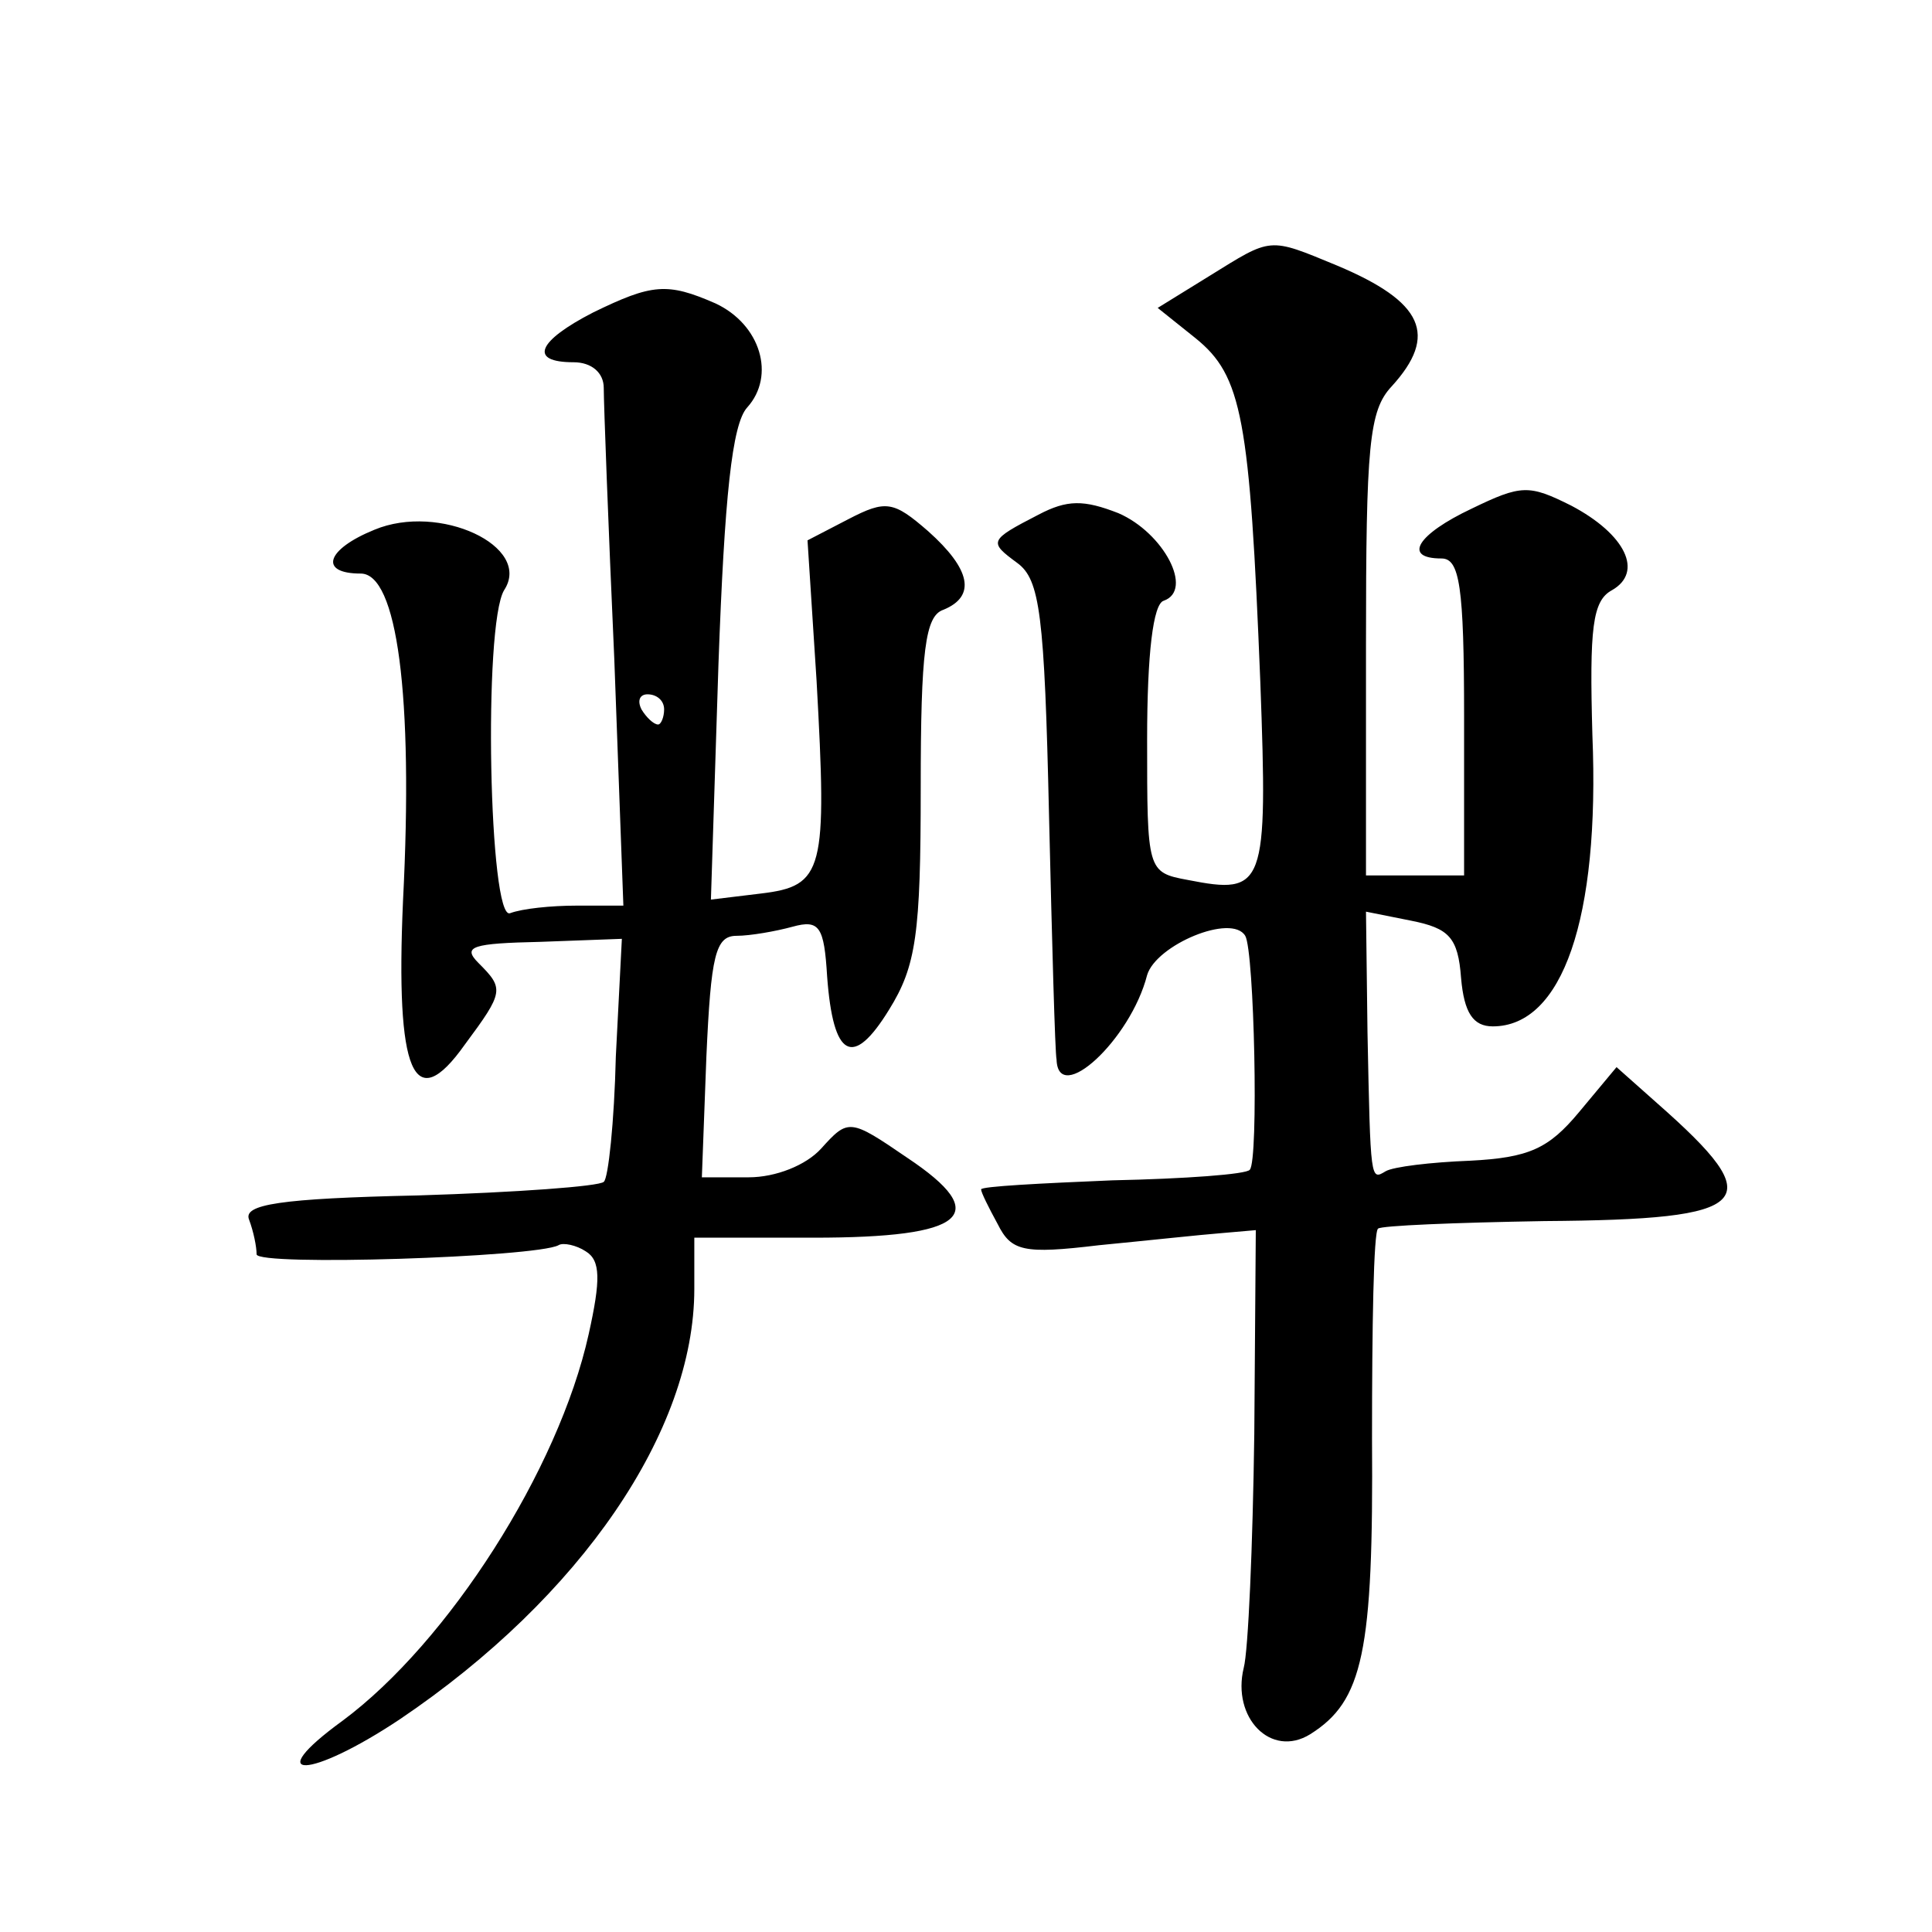 <?xml version="1.0" standalone="no"?>
<!DOCTYPE svg PUBLIC "-//W3C//DTD SVG 20010904//EN"
 "http://www.w3.org/TR/2001/REC-SVG-20010904/DTD/svg10.dtd">
<svg version="1.0" xmlns="http://www.w3.org/2000/svg"
 width="128pt" height="128pt" viewBox="0 0 128 128"
 preserveAspectRatio="xMidYMid meet">
<g transform="translate(0,128) scale(0.1,-0.1)"
fill="#0" stroke="none">
<path d="M801 1097 l-34 -21 25 -20 c31 -25 36 -53 43 -228 5 -136 3 -141 -48 -131
-27 5 -27 6 -27 93 0 57 4 90 11 92 20 7 0 45 -30 58 -23 9 -34 9 -53 -1 -33 -17
-33 -18 -14 -32 15 -11 18 -34 21 -167 2 -85 4 -158 5 -162 1 -31 49 13 60 56 6
20 56 41 65 26 6 -10 9 -149 3 -155 -2 -3 -43 -6 -91 -7 -48 -2 -87 -4 -87 -6 0
-2 5 -12 11 -23 9 -18 17 -20 67 -14 31 3 68 7 81 8 l23 2 -1 -135 c-1 -74 -4 -144
-7 -155 -8 -33 18 -60 44 -44 35 22 42 54 41 196 0 74 1 137 4 139 2 2 51 4 110
5 140 1 150 12 75 78 l-27 24 -25 -30 c-20 -24 -33 -30 -72 -32 -26 -1 -51 -4 -56
-7 -10 -6 -10 -7 -12 92 l-1 80 30 -6 c25 -5 31 -11 33 -38 2 -23 8 -32 21 -32
46 0 71 71 66 193 -2 71 0 89 13 96 21 12 9 37 -27 56 -28 14 -33 14 -66 -2 -36
-17 -46 -33 -20 -33 12 0 15 -18 15 -105 l0 -105 -32 0 -33 0 0 153 c0 132 2 155
17 171 31 34 21 56 -36 80 -46 19 -43 19 -85 -7z M393 1073 c-37 -19 -43 -33 -13
-33 12 0 20 -7 20 -17 0 -10 3 -91 7 -180 l6 -163 -31 0 c-17 0 -36 -2 -44 -5 -14
-6 -18 191 -4 214 19 29 -43 58 -86 40 -32 -13 -37 -29 -9 -29 24 0 35 -80 28 -217
-5 -114 7 -143 41 -95 26 35 26 37 9 54 -11 11 -4 13 41 14 l54 2 -4 -78 c-1 -43
-5 -81 -8 -83 -3 -3 -58 -7 -123 -9 -92 -2 -116 -6 -112 -16 3 -8 5 -18 5 -23 0
-8 185 -2 200 6 3 2 12 0 18 -4 10 -6 10 -19 2 -55 -20 -90 -93 -204 -163 -256
-55 -40 -22 -39 38 1 120 81 195 191 195 285 l0 34 79 0 c101 0 119 15 62 53 -38
26 -39 26 -57 6 -10 -11 -30 -19 -48 -19 l-31 0 3 80 c3 67 6 80 20 80 9 0 26 3
37 6 18 5 21 0 23 -33 4 -54 17 -61 41 -22 18 29 21 50 21 147 0 91 3 114 15 118
22 9 18 27 -10 52 -23 20 -28 21 -53 8 l-27 -14 6 -93 c7 -126 5 -136 -37 -141
l-33 -4 5 156 c4 111 9 159 19 170 19 21 9 55 -21 69 -32 14 -42 13 -81 -6z m47
-263 c0 -5 -2 -10 -4 -10 -3 0 -8 5 -11 10 -3 6 -1 10 4 10 6 0 11 -4 11 -10z"/>
</g>
</svg>

